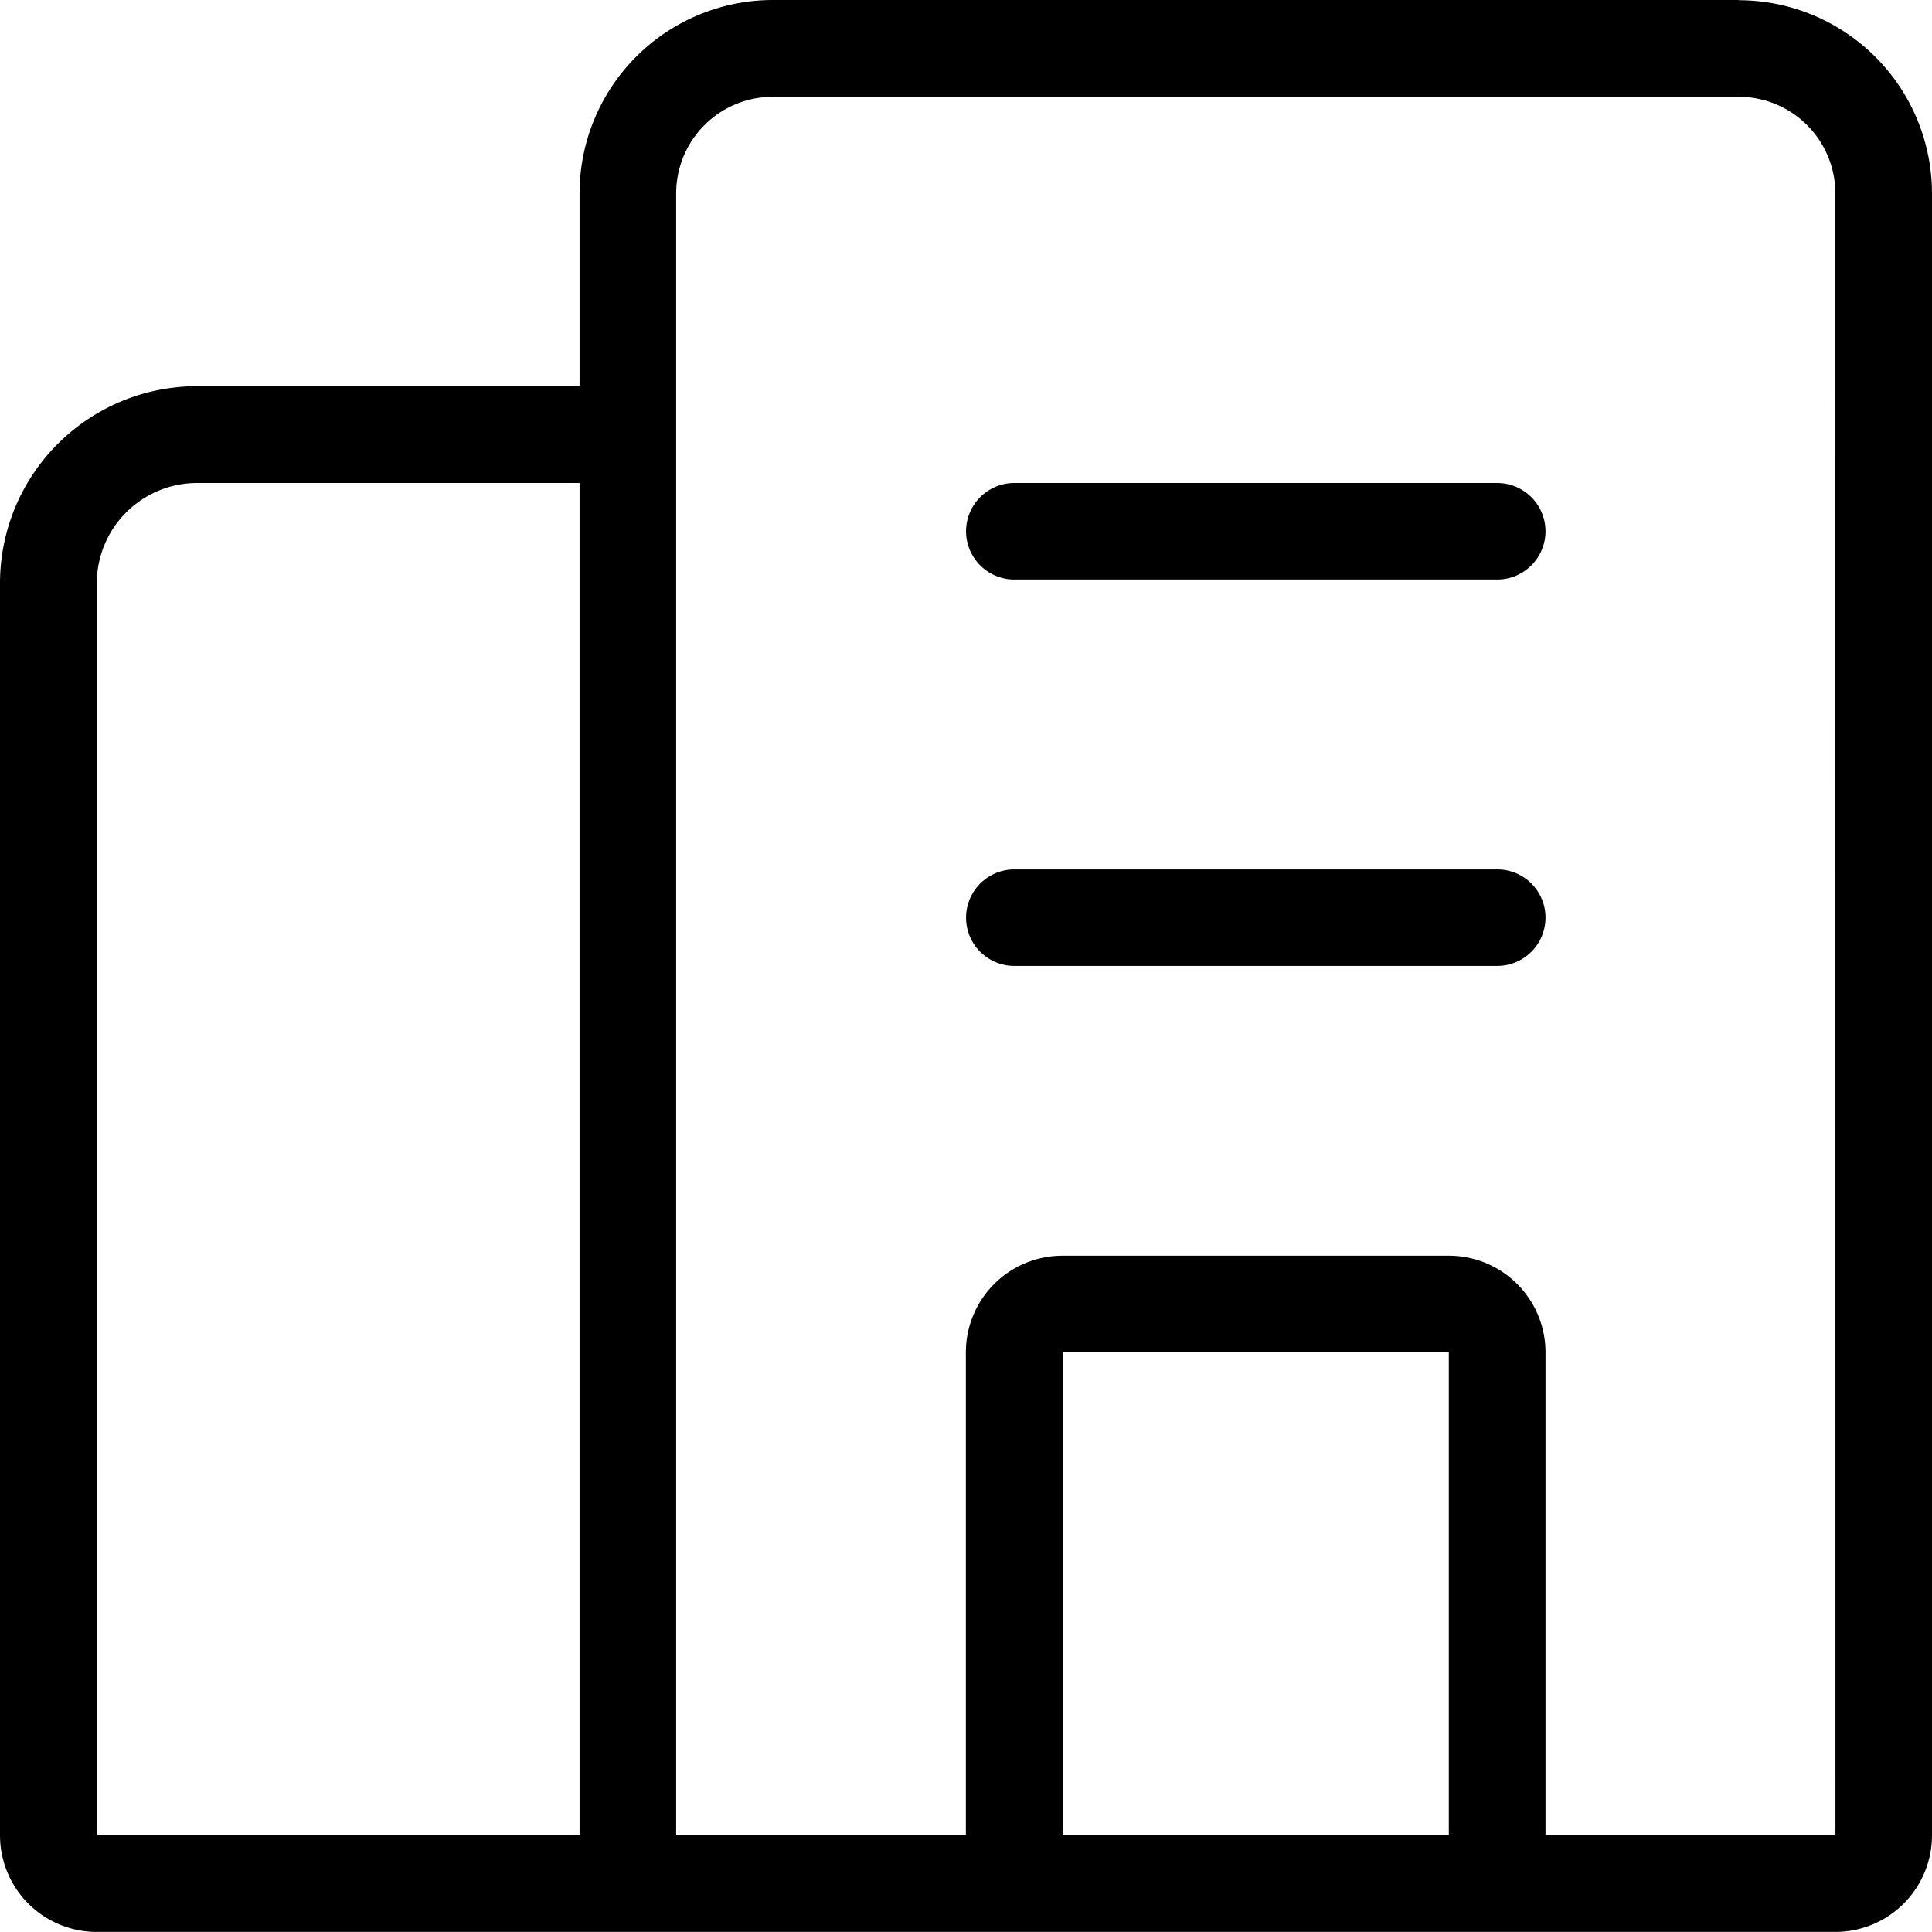<svg xmlns="http://www.w3.org/2000/svg" width="46.363" height="46.36" viewBox="0 0 46.363 46.36">
  <g id="noun-office-7465712" transform="translate(-8.332 -8.332)">
    <path id="パス_506" data-name="パス 506" d="M50.055,8.332H26.877a4.642,4.642,0,0,0-4.637,4.637V17.6H13.056a4.729,4.729,0,0,0-4.724,4.724V52.374a2.319,2.319,0,0,0,2.319,2.319H52.376a2.319,2.319,0,0,0,2.319-2.319l0-39.4a4.642,4.642,0,0,0-4.637-4.637Zm-39.4,44.042V22.329a2.407,2.407,0,0,1,2.406-2.406H22.24V52.374Zm23.18,0V40.785H43.1V52.374Zm18.543,0H45.42V40.785A2.319,2.319,0,0,0,43.1,38.466H33.829a2.319,2.319,0,0,0-2.319,2.319V52.374H24.558v-39.4a2.319,2.319,0,0,1,2.319-2.319h23.18a2.319,2.319,0,0,1,2.319,2.319ZM45.42,30.354a1.159,1.159,0,0,1-1.158,1.158H32.673a1.158,1.158,0,0,1,0-2.316H44.262A1.156,1.156,0,0,1,45.42,30.354Zm0-9.273a1.159,1.159,0,0,1-1.158,1.158H32.673a1.158,1.158,0,1,1,0-2.316H44.259A1.16,1.16,0,0,1,45.42,21.081Z"/>
  </g>
</svg>
